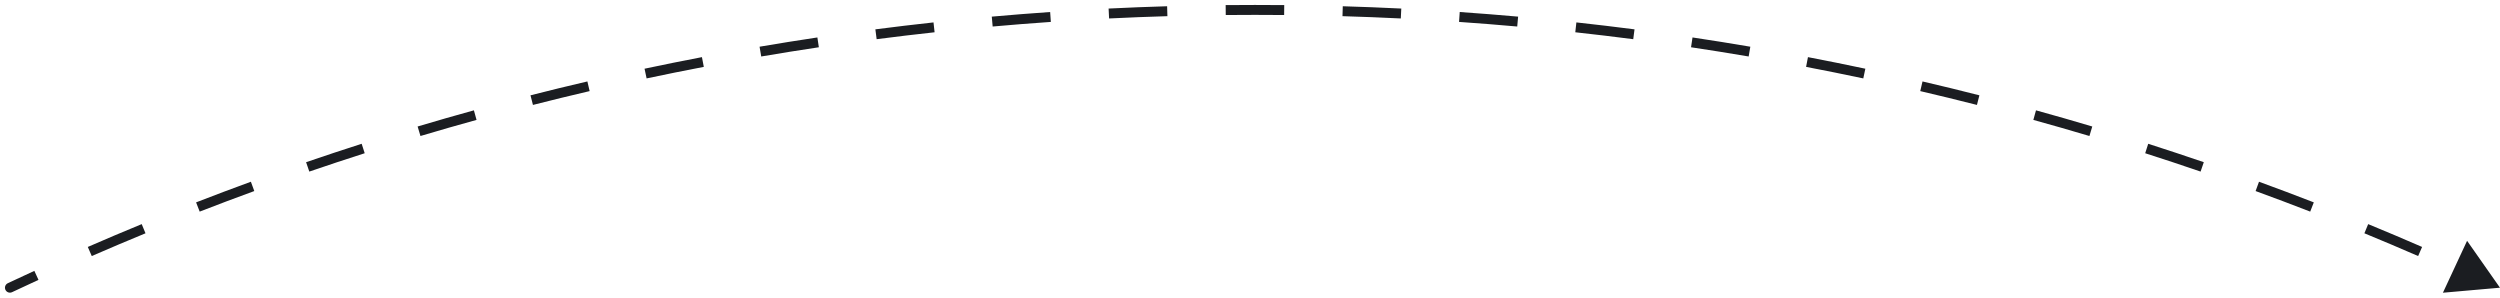 ﻿<?xml version="1.0" encoding="utf-8"?><svg width="252" height="30" viewBox="0 0 252 30" fill="none" xmlns="http://www.w3.org/2000/svg">
<path d="M0.787 28.548C0.537 28.666 0.43 28.964 0.548 29.213C0.666 29.463 0.964 29.57 1.213 29.452L1 29L0.787 28.548ZM251.997 29L248.682 24.273L246.246 29.507L251.997 29ZM1 29L1.213 29.452C2.1 29.034 2.988 28.62 3.879 28.211L3.671 27.757L3.462 27.302C2.568 27.713 1.676 28.128 0.787 28.548L1 29ZM9.049 25.35L9.249 25.809C11.045 25.027 12.851 24.262 14.666 23.515L14.475 23.053L14.285 22.591C12.464 23.34 10.652 24.107 8.85 24.892L9.049 25.35ZM19.947 20.865L20.128 21.331C21.954 20.622 23.788 19.931 25.632 19.258L25.461 18.788L25.289 18.319C23.439 18.994 21.598 19.688 19.766 20.399L19.947 20.865ZM31.016 16.823L31.178 17.296C33.031 16.661 34.892 16.044 36.761 15.446L36.609 14.97L36.456 14.493C34.581 15.094 32.713 15.713 30.854 16.35L31.016 16.823ZM42.239 13.23L42.382 13.709C44.258 13.149 46.143 12.608 48.035 12.086L47.902 11.604L47.769 11.122C45.87 11.646 43.979 12.189 42.096 12.751L42.239 13.23ZM53.598 10.092L53.721 10.577C55.618 10.094 57.523 9.629 59.435 9.183L59.322 8.696L59.208 8.209C57.289 8.656 55.378 9.123 53.474 9.608L53.598 10.092ZM65.074 7.415L65.178 7.904C67.093 7.498 69.014 7.11 70.943 6.741L70.849 6.25L70.755 5.759C68.82 6.129 66.892 6.518 64.97 6.926L65.074 7.415ZM76.648 5.201L76.732 5.694C78.662 5.365 80.598 5.055 82.54 4.764L82.466 4.27L82.391 3.775C80.443 4.067 78.5 4.378 76.564 4.708L76.648 5.201ZM88.302 3.454L88.366 3.95C90.307 3.699 92.254 3.466 94.207 3.253L94.152 2.756L94.098 2.259C92.139 2.473 90.185 2.706 88.237 2.958L88.302 3.454ZM100.016 2.175L100.06 2.673C102.01 2.499 103.965 2.344 105.925 2.209L105.891 1.71L105.856 1.211C103.889 1.347 101.927 1.502 99.971 1.676L100.016 2.175ZM111.772 1.362L111.796 1.861C113.751 1.765 115.711 1.688 117.675 1.63L117.66 1.13L117.646 0.63C115.674 0.688 113.708 0.766 111.747 0.862L111.772 1.362ZM123.551 1.014L123.556 1.514C124.535 1.505 125.516 1.5 126.498 1.5V1V0.5C125.513 0.5 124.529 0.505 123.546 0.514L123.551 1.014ZM126.498 1V1.5C127.48 1.5 128.461 1.505 129.441 1.514L129.446 1.014L129.451 0.514C128.468 0.505 127.484 0.5 126.498 0.5V1ZM135.337 1.13L135.322 1.63C137.286 1.688 139.246 1.765 141.201 1.861L141.225 1.362L141.25 0.862C139.289 0.766 137.322 0.688 135.351 0.63L135.337 1.13ZM147.106 1.71L147.072 2.209C149.032 2.344 150.987 2.499 152.937 2.673L152.981 2.175L153.026 1.676C151.069 1.502 149.108 1.347 147.141 1.211L147.106 1.71ZM158.844 2.756L158.79 3.253C160.743 3.466 162.69 3.699 164.631 3.95L164.695 3.454L164.76 2.958C162.812 2.706 160.858 2.473 158.899 2.259L158.844 2.756ZM170.531 4.27L170.457 4.764C172.399 5.055 174.335 5.365 176.265 5.694L176.349 5.201L176.433 4.708C174.497 4.378 172.554 4.067 170.605 3.775L170.531 4.27ZM182.148 6.25L182.054 6.741C183.982 7.11 185.904 7.498 187.819 7.904L187.923 7.415L188.027 6.926C186.105 6.518 184.177 6.129 182.242 5.759L182.148 6.25ZM193.675 8.696L193.562 9.183C195.474 9.629 197.378 10.094 199.276 10.577L199.399 10.092L199.523 9.608C197.619 9.123 195.707 8.656 193.789 8.209L193.675 8.696ZM205.095 11.604L204.962 12.086C206.854 12.608 208.739 13.149 210.615 13.709L210.758 13.23L210.901 12.751C209.018 12.189 207.127 11.646 205.228 11.122L205.095 11.604ZM216.388 14.97L216.236 15.446C218.105 16.044 219.966 16.661 221.819 17.296L221.981 16.823L222.143 16.35C220.284 15.713 218.416 15.094 216.54 14.493L216.388 14.97ZM227.536 18.788L227.365 19.258C229.208 19.931 231.043 20.622 232.869 21.331L233.05 20.865L233.231 20.399C231.399 19.688 229.558 18.994 227.708 18.319L227.536 18.788ZM238.522 23.053L238.331 23.515C240.146 24.262 241.952 25.027 243.748 25.809L243.948 25.35L244.147 24.892C242.345 24.107 240.533 23.34 238.712 22.591L238.522 23.053ZM0.787 28.548C0.537 28.666 0.43 28.964 0.548 29.213C0.666 29.463 0.964 29.57 1.213 29.452L1 29L0.787 28.548ZM251.997 29L248.682 24.273L246.246 29.507L251.997 29ZM1 29L1.213 29.452C2.1 29.034 2.988 28.62 3.879 28.211L3.671 27.757L3.462 27.302C2.568 27.713 1.676 28.128 0.787 28.548L1 29ZM9.049 25.35L9.249 25.809C11.045 25.027 12.851 24.262 14.666 23.515L14.475 23.053L14.285 22.591C12.464 23.34 10.652 24.107 8.85 24.892L9.049 25.35ZM19.947 20.865L20.128 21.331C21.954 20.622 23.788 19.931 25.632 19.258L25.461 18.788L25.289 18.319C23.439 18.994 21.598 19.688 19.766 20.399L19.947 20.865ZM31.016 16.823L31.178 17.296C33.031 16.661 34.892 16.044 36.761 15.446L36.609 14.97L36.456 14.493C34.581 15.094 32.713 15.713 30.854 16.35L31.016 16.823ZM42.239 13.23L42.382 13.709C44.258 13.149 46.143 12.608 48.035 12.086L47.902 11.604L47.769 11.122C45.87 11.646 43.979 12.189 42.096 12.751L42.239 13.23ZM53.598 10.092L53.721 10.577C55.618 10.094 57.523 9.629 59.435 9.183L59.322 8.696L59.208 8.209C57.289 8.656 55.378 9.123 53.474 9.608L53.598 10.092ZM65.074 7.415L65.178 7.904C67.093 7.498 69.014 7.11 70.943 6.741L70.849 6.25L70.755 5.759C68.82 6.129 66.892 6.518 64.97 6.926L65.074 7.415ZM76.648 5.201L76.732 5.694C78.662 5.365 80.598 5.055 82.54 4.764L82.466 4.27L82.391 3.775C80.443 4.067 78.5 4.378 76.564 4.708L76.648 5.201ZM88.302 3.454L88.366 3.95C90.307 3.699 92.254 3.466 94.207 3.253L94.152 2.756L94.098 2.259C92.139 2.473 90.185 2.706 88.237 2.958L88.302 3.454ZM100.016 2.175L100.06 2.673C102.01 2.499 103.965 2.344 105.925 2.209L105.891 1.71L105.856 1.211C103.889 1.347 101.927 1.502 99.971 1.676L100.016 2.175ZM111.772 1.362L111.796 1.861C113.751 1.765 115.711 1.688 117.675 1.63L117.66 1.13L117.646 0.63C115.674 0.688 113.708 0.766 111.747 0.862L111.772 1.362ZM123.551 1.014L123.556 1.514C124.535 1.505 125.516 1.5 126.498 1.5V1V0.5C125.513 0.5 124.529 0.505 123.546 0.514L123.551 1.014ZM126.498 1V1.5C127.48 1.5 128.461 1.505 129.441 1.514L129.446 1.014L129.451 0.514C128.468 0.505 127.484 0.5 126.498 0.5V1ZM135.337 1.13L135.322 1.63C137.286 1.688 139.246 1.765 141.201 1.861L141.225 1.362L141.25 0.862C139.289 0.766 137.322 0.688 135.351 0.63L135.337 1.13ZM147.106 1.71L147.072 2.209C149.032 2.344 150.987 2.499 152.937 2.673L152.981 2.175L153.026 1.676C151.069 1.502 149.108 1.347 147.141 1.211L147.106 1.71ZM158.844 2.756L158.79 3.253C160.743 3.466 162.69 3.699 164.631 3.95L164.695 3.454L164.76 2.958C162.812 2.706 160.858 2.473 158.899 2.259L158.844 2.756ZM170.531 4.27L170.457 4.764C172.399 5.055 174.335 5.365 176.265 5.694L176.349 5.201L176.433 4.708C174.497 4.378 172.554 4.067 170.605 3.775L170.531 4.27ZM182.148 6.25L182.054 6.741C183.982 7.11 185.904 7.498 187.819 7.904L187.923 7.415L188.027 6.926C186.105 6.518 184.177 6.129 182.242 5.759L182.148 6.25ZM193.675 8.696L193.562 9.183C195.474 9.629 197.378 10.094 199.276 10.577L199.399 10.092L199.523 9.608C197.619 9.123 195.707 8.656 193.789 8.209L193.675 8.696ZM205.095 11.604L204.962 12.086C206.854 12.608 208.739 13.149 210.615 13.709L210.758 13.23L210.901 12.751C209.018 12.189 207.127 11.646 205.228 11.122L205.095 11.604ZM216.388 14.97L216.236 15.446C218.105 16.044 219.966 16.661 221.819 17.296L221.981 16.823L222.143 16.35C220.284 15.713 218.416 15.094 216.54 14.493L216.388 14.97ZM227.536 18.788L227.365 19.258C229.208 19.931 231.043 20.622 232.869 21.331L233.05 20.865L233.231 20.399C231.399 19.688 229.558 18.994 227.708 18.319L227.536 18.788ZM238.522 23.053L238.331 23.515C240.146 24.262 241.952 25.027 243.748 25.809L243.948 25.35L244.147 24.892C242.345 24.107 240.533 23.34 238.712 22.591L238.522 23.053Z" fill="#1B1D21" />
</svg>